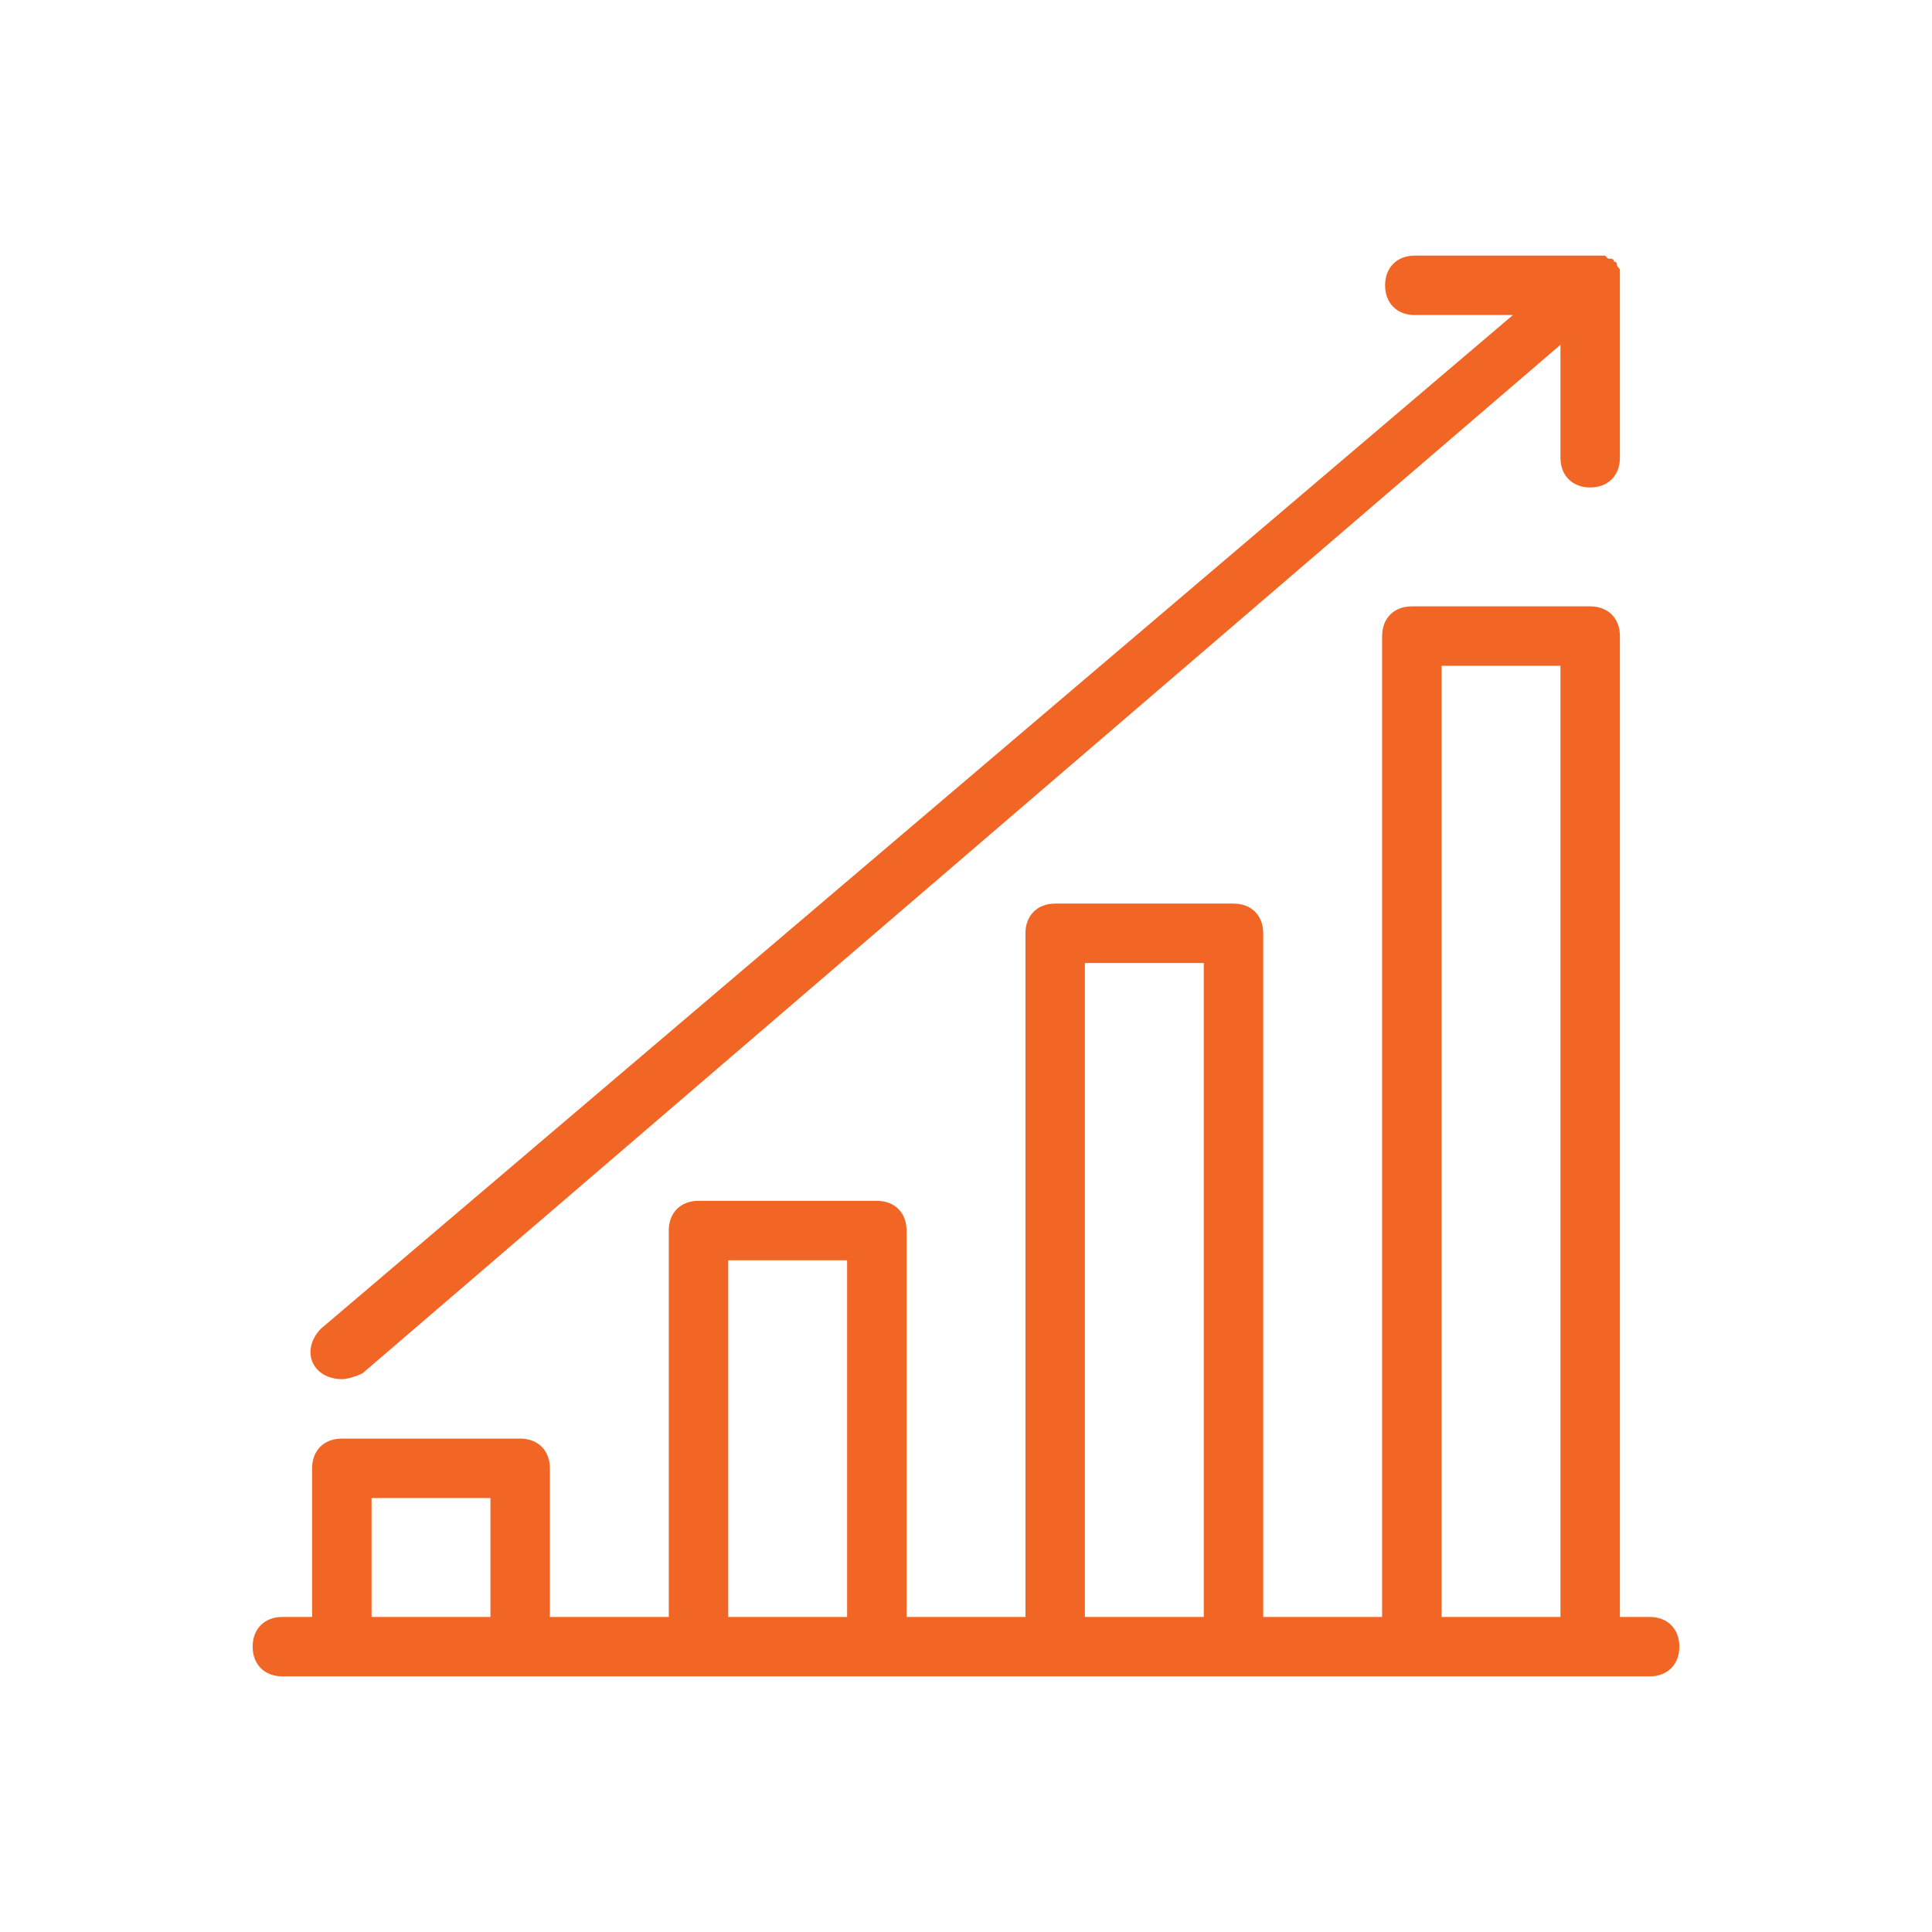<?xml version="1.0" encoding="utf-8"?>
<!-- Generator: Adobe Illustrator 19.1.0, SVG Export Plug-In . SVG Version: 6.00 Build 0)  -->
<svg version="1.1" xmlns="http://www.w3.org/2000/svg" xmlns:xlink="http://www.w3.org/1999/xlink" x="0px" y="0px"
	 viewBox="0 0 65 65" style="enable-background:new 0 0 65 65;" xml:space="preserve">
<style type="text/css">
	.st0{display:none;}
	.st1{display:inline;}
	.st2{fill:#F16624;}
	.st3{fill-rule:evenodd;clip-rule:evenodd;fill:#F16624;}
	.st4{display:inline;fill:#F16624;}
</style>
<g id="Layer_1" class="st0">
	<g class="st1">
		<path class="st2" d="M56,37.1L27.7,8.8c-0.1-0.1-0.2-0.2-0.3-0.2c-0.1-0.1-0.3-0.1-0.4-0.1H9.3c-0.6,0-1,0.4-1,1v17.7
			c0,0.1,0,0.3,0.1,0.4c0.1,0.1,0.1,0.2,0.2,0.3l28.3,28.3c0.2,0.2,0.4,0.3,0.7,0.3s0.5-0.1,0.7-0.3L56,38.5
			C56.4,38.1,56.4,37.5,56,37.1z M37.6,54.1L10.3,26.8V10.5h16.3l27.3,27.3L37.6,54.1z"/>
		<path class="st2" d="M26.6,38.2c0.2,0.2,0.5,0.3,0.7,0.3s0.5-0.1,0.7-0.3l10-10c0.4-0.4,0.4-1,0-1.4s-1-0.4-1.4,0l-10,10
			C26.2,37.2,26.2,37.8,26.6,38.2z"/>
		<path class="st2" d="M30.6,42.2c0.2,0.2,0.5,0.3,0.7,0.3s0.5-0.1,0.7-0.3l10-10c0.4-0.4,0.4-1,0-1.4s-1-0.4-1.4,0l-10,10
			C30.2,41.2,30.2,41.8,30.6,42.2z"/>
		<path class="st2" d="M34.6,46.2c0.2,0.2,0.5,0.3,0.7,0.3s0.5-0.1,0.7-0.3l10-10c0.4-0.4,0.4-1,0-1.4s-1-0.4-1.4,0l-10,10
			C34.2,45.2,34.2,45.8,34.6,46.2z"/>
		<path class="st2" d="M20.3,14.5c-3.3,0-6,2.7-6,6s2.7,6,6,6s6-2.7,6-6S23.6,14.5,20.3,14.5z M20.3,24.5c-2.2,0-4-1.8-4-4
			s1.8-4,4-4s4,1.8,4,4S22.5,24.5,20.3,24.5z"/>
	</g>
</g>
<g id="Layer_3" class="st0">
	<g class="st1">
		<path class="st3" d="M43.3,8.3h-22c-1.7,0-3,1.3-3,3v42c0,1.7,1.3,3,3,3h22c1.7,0,3-1.3,3-3v-42C46.3,9.7,45,8.3,43.3,8.3z
			 M44.3,53.3c0,0.6-0.4,1-1,1h-22c-0.6,0-1-0.4-1-1v-42c0-0.6,0.4-1,1-1h22c0.6,0,1,0.4,1,1V53.3z"/>
		<path class="st3" d="M31.3,14.3h2c0.6,0,1-0.4,1-1s-0.4-1-1-1h-2c-0.6,0-1,0.4-1,1S30.8,14.3,31.3,14.3z"/>
		<path class="st3" d="M32.3,46.3c-1.7,0-3,1.3-3,3s1.3,3,3,3c1.7,0,3-1.3,3-3S34,46.3,32.3,46.3z M32.3,50.3c-0.6,0-1-0.4-1-1
			s0.4-1,1-1s1,0.4,1,1S32.9,50.3,32.3,50.3z"/>
		<path class="st3" d="M41.3,16.3h-18c-0.6,0-1,0.4-1,1v26c0,0.6,0.4,1,1,1h18c0.6,0,1-0.4,1-1v-26C42.3,16.8,41.9,16.3,41.3,16.3z
			 M40.3,42.3h-16v-24h16V42.3z"/>
		<path class="st3" d="M27.3,14.3c0.3,0,0.5-0.1,0.7-0.3c0.2-0.2,0.3-0.4,0.3-0.7c0-0.3-0.1-0.5-0.3-0.7c-0.4-0.4-1-0.4-1.4,0
			c-0.2,0.2-0.3,0.5-0.3,0.7s0.1,0.5,0.3,0.7C26.8,14.2,27.1,14.3,27.3,14.3z"/>
		<circle class="st3" cx="32.3" cy="36.2" r="1.1"/>
		<path class="st3" d="M32.3,34c0.6,0,1.1-0.5,1.1-1.1v-7.8c0-0.6-0.5-1.1-1.1-1.1s-1.1,0.5-1.1,1.1v7.8C31.2,33.5,31.7,34,32.3,34z
			"/>
	</g>
</g>
<g id="Layer_4">
	<g>
		<path class="st2" d="M55.5,54.4h-1v-33c0-0.6-0.4-1-1-1h-6c-0.6,0-1,0.4-1,1v33h-4v-23c0-0.6-0.4-1-1-1h-6c-0.6,0-1,0.4-1,1v23h-4
			v-13c0-0.6-0.4-1-1-1h-6c-0.6,0-1,0.4-1,1v13h-4v-5c0-0.6-0.4-1-1-1h-6c-0.6,0-1,0.4-1,1v5h-1c-0.6,0-1,0.4-1,1s0.4,1,1,1h2h6h6h6
			h6h6h6h6h2c0.6,0,1-0.4,1-1S56.1,54.4,55.5,54.4z M12.5,54.4v-4h4v4H12.5z M24.5,54.4v-12h4v12H24.5z M36.5,54.4v-22h4v22H36.5z
			 M48.5,54.4v-32h4v32H48.5z"/>
		<path class="st2" d="M11.5,46.4c0.2,0,0.5-0.1,0.7-0.2l40.3-34.6v3.8c0,0.6,0.4,1,1,1s1-0.4,1-1v-6c0,0,0-0.1,0-0.1
			c0-0.1,0-0.1,0-0.2c0-0.1-0.1-0.1-0.1-0.2c0,0,0-0.1-0.1-0.1c0,0,0,0,0,0c0-0.1-0.1-0.1-0.2-0.1c0,0-0.1-0.1-0.1-0.1
			c-0.1,0-0.1,0-0.2,0c-0.1,0-0.1,0-0.2,0c0,0,0,0,0,0h-6c-0.6,0-1,0.4-1,1s0.4,1,1,1h3.3L10.8,44.7c-0.4,0.4-0.5,1-0.1,1.4
			C10.9,46.3,11.2,46.4,11.5,46.4z"/>
	</g>
</g>
<g id="Layer_5" class="st0">
	<g class="st1">
		<path class="st2" d="M32.5,10.5c-13.2,0-24,9.9-24,22c0,4.2,1.3,8.3,3.7,11.8l-3.7,8.8c-0.2,0.4-0.1,0.8,0.2,1.1
			c0.2,0.2,0.4,0.3,0.7,0.3c0.1,0,0.3,0,0.4-0.1l9.1-3.7c4,2.5,8.6,3.8,13.5,3.8c13.2,0,24-9.9,24-22S45.7,10.5,32.5,10.5z
			 M32.5,52.5c-4.6,0-9.1-1.3-12.9-3.8c0,0-0.1,0-0.1,0c-0.1,0-0.1-0.1-0.2-0.1c-0.1,0-0.1,0-0.2,0c-0.1,0-0.1,0-0.2,0
			c-0.1,0-0.1,0-0.2,0c0,0-0.1,0-0.1,0l-7.4,3l3-7.1c0,0,0-0.1,0-0.1c0-0.1,0-0.1,0-0.2c0-0.1,0-0.1,0-0.2c0-0.1,0-0.1,0-0.2
			c0-0.1-0.1-0.1-0.1-0.2c0,0,0-0.1,0-0.1c-2.4-3.3-3.7-7.1-3.7-11.1c0-11,9.9-20,22-20s22,9,22,20C54.5,43.5,44.6,52.5,32.5,52.5z"
			/>
		<path class="st2" d="M24.1,31.3c-0.3,0.3-0.5,0.8-0.5,1.2c0,0.5,0.2,0.9,0.5,1.2c0.3,0.3,0.8,0.5,1.2,0.5c0.5,0,0.9-0.2,1.2-0.5
			c0.3-0.3,0.5-0.8,0.5-1.2s-0.2-0.9-0.5-1.2C25.9,30.6,24.8,30.6,24.1,31.3z"/>
		<path class="st2" d="M31.1,31.3c-0.3,0.3-0.5,0.8-0.5,1.2s0.2,0.9,0.5,1.2c0.3,0.3,0.8,0.5,1.2,0.5c0.5,0,0.9-0.2,1.2-0.5
			c0.3-0.3,0.5-0.8,0.5-1.2s-0.2-0.9-0.5-1.2C32.9,30.6,31.7,30.6,31.1,31.3z"/>
		<path class="st2" d="M38.1,31.3c-0.3,0.3-0.5,0.8-0.5,1.2c0,0.5,0.2,0.9,0.5,1.2c0.3,0.3,0.8,0.5,1.2,0.5c0.5,0,0.9-0.2,1.2-0.5
			c0.3-0.3,0.5-0.8,0.5-1.2c0-0.5-0.2-0.9-0.5-1.2C39.9,30.6,38.8,30.6,38.1,31.3z"/>
	</g>
</g>
<g id="Layer_6" class="st0">
	<g class="st1">
		<path class="st2" d="M43.3,8.5h-22c-1.7,0-3,1.3-3,3v42c0,1.7,1.3,3,3,3h22c1.7,0,3-1.3,3-3v-42C46.3,9.8,45,8.5,43.3,8.5z
			 M44.3,53.5c0,0.6-0.4,1-1,1h-22c-0.6,0-1-0.4-1-1v-42c0-0.6,0.4-1,1-1h22c0.6,0,1,0.4,1,1V53.5z"/>
		<path class="st2" d="M31.3,14.5h2c0.6,0,1-0.4,1-1s-0.4-1-1-1h-2c-0.6,0-1,0.4-1,1S30.8,14.5,31.3,14.5z"/>
		<path class="st2" d="M32.3,46.5c-1.7,0-3,1.3-3,3s1.3,3,3,3c1.7,0,3-1.3,3-3S34,46.5,32.3,46.5z M32.3,50.5c-0.6,0-1-0.4-1-1
			s0.4-1,1-1s1,0.4,1,1S32.9,50.5,32.3,50.5z"/>
		<path class="st2" d="M41.3,16.5h-18c-0.6,0-1,0.4-1,1v26c0,0.6,0.4,1,1,1h18c0.6,0,1-0.4,1-1v-26C42.3,16.9,41.9,16.5,41.3,16.5z
			 M40.3,42.5h-16v-24h16V42.5z"/>
		<path class="st2" d="M27.3,14.5c0.3,0,0.5-0.1,0.7-0.3c0.2-0.2,0.3-0.5,0.3-0.7c0-0.3-0.1-0.5-0.3-0.7c-0.4-0.4-1-0.4-1.4,0
			c-0.2,0.2-0.3,0.4-0.3,0.7c0,0.3,0.1,0.5,0.3,0.7C26.8,14.4,27.1,14.5,27.3,14.5z"/>
		<path class="st2" d="M29,37.3h6.6c1.4,0,2.5-1.1,2.5-2.5v-2.5c0-0.3-0.2-0.6-0.5-0.7l-2.6-1.3l0.5-0.9c0.1-0.1,0.1-0.3,0.1-0.4
			v-3.3c0-1.8-1.5-3.3-3.3-3.3c-1.8,0-3.3,1.5-3.3,3.3V29c0,0.1,0,0.3,0.1,0.4l0.5,0.9L27,31.6c-0.3,0.1-0.5,0.4-0.5,0.7v2.5
			C26.5,36.2,27.6,37.3,29,37.3z M28.2,32.9l2.9-1.4c0.2-0.1,0.4-0.3,0.4-0.5c0.1-0.2,0-0.4-0.1-0.6l-0.8-1.5v-3.1
			c0-0.9,0.7-1.7,1.7-1.7s1.7,0.7,1.7,1.7v3.1l-0.8,1.5c-0.1,0.2-0.1,0.4-0.1,0.6c0.1,0.2,0.2,0.4,0.4,0.5l2.9,1.4v2
			c0,0.5-0.4,0.8-0.8,0.8H29c-0.5,0-0.8-0.4-0.8-0.8V32.9z"/>
	</g>
</g>
<g id="Layer_7" class="st0">
	<g class="st1">
		<path class="st2" d="M43.3,28.5c-0.6,0-1,0.4-1,1v6c0,0.6,0.4,1,1,1h6c0.6,0,1-0.4,1-1v-6c0-0.6-0.4-1-1-1H43.3z M48.3,34.5h-4v-4
			h4V34.5z"/>
		<path class="st2" d="M21.3,40.5h-6c-0.6,0-1,0.4-1,1v6c0,0.6,0.4,1,1,1h6c0.6,0,1-0.4,1-1v-6C22.3,40.9,21.9,40.5,21.3,40.5z
			 M20.3,46.5h-4v-4h4V46.5z"/>
		<path class="st2" d="M35.3,40.5h-6c-0.6,0-1,0.4-1,1v6c0,0.6,0.4,1,1,1h6c0.6,0,1-0.4,1-1v-6C36.3,40.9,35.9,40.5,35.3,40.5z
			 M34.3,46.5h-4v-4h4V46.5z"/>
		<path class="st2" d="M49.3,40.5h-6c-0.6,0-1,0.4-1,1v6c0,0.6,0.4,1,1,1h6c0.6,0,1-0.4,1-1v-6C50.3,40.9,49.9,40.5,49.3,40.5z
			 M48.3,46.5h-4v-4h4V46.5z"/>
		<path class="st2" d="M22,28.8c-0.4-0.4-1-0.4-1.4,0l-2.3,2.3L16,28.8c-0.4-0.4-1-0.4-1.4,0s-0.4,1,0,1.4l2.3,2.3l-2.3,2.3
			c-0.4,0.4-0.4,1,0,1.4c0.2,0.2,0.5,0.3,0.7,0.3s0.5-0.1,0.7-0.3l2.3-2.3l2.3,2.3c0.2,0.2,0.5,0.3,0.7,0.3s0.5-0.1,0.7-0.3
			c0.4-0.4,0.4-1,0-1.4l-2.3-2.3l2.3-2.3C22.4,29.8,22.4,29.2,22,28.8z"/>
		<path class="st2" d="M36,28.8c-0.4-0.4-1-0.4-1.4,0l-2.3,2.3L30,28.8c-0.4-0.4-1-0.4-1.4,0c-0.4,0.4-0.4,1,0,1.4l2.3,2.3l-2.3,2.3
			c-0.4,0.4-0.4,1,0,1.4c0.2,0.2,0.5,0.3,0.7,0.3s0.5-0.1,0.7-0.3l2.3-2.3l2.3,2.3c0.2,0.2,0.5,0.3,0.7,0.3s0.5-0.1,0.7-0.3
			c0.4-0.4,0.4-1,0-1.4l-2.3-2.3l2.3-2.3C36.4,29.8,36.4,29.2,36,28.8z"/>
		<path class="st2" d="M55.3,14.5h-9v-3c0-1.7-1.3-3-3-3s-3,1.3-3,3v3h-16v-3c0-1.7-1.3-3-3-3s-3,1.3-3,3v3h-9c-0.6,0-1,0.4-1,1v40
			c0,0.6,0.4,1,1,1h46c0.6,0,1-0.4,1-1v-40C56.3,14.9,55.9,14.5,55.3,14.5z M42.3,11.5c0-0.6,0.4-1,1-1s1,0.4,1,1v8c0,0.6-0.4,1-1,1
			s-1-0.4-1-1V11.5z M20.3,11.5c0-0.6,0.4-1,1-1s1,0.4,1,1v8c0,0.6-0.4,1-1,1s-1-0.4-1-1V11.5z M54.3,54.5h-44v-38h8v3
			c0,1.7,1.3,3,3,3s3-1.3,3-3v-3h16v3c0,1.7,1.3,3,3,3s3-1.3,3-3v-3h8V54.5z"/>
	</g>
</g>
<g id="Layer_8" class="st0">
	<g class="st1">
		<path class="st2" d="M55.3,15.2h-10c-0.6,0-1,0.4-1,1s0.4,1,1,1h9v30.7h-44V17.2h9c0.6,0,1-0.4,1-1s-0.4-1-1-1h-10
			c-0.6,0-1,0.4-1,1v32.7c0,0.6,0.4,1,1,1h46c0.6,0,1-0.4,1-1V16.2C56.3,15.6,55.9,15.2,55.3,15.2z"/>
		<path class="st2" d="M31.7,34.9c0,0,0.1,0.1,0.2,0.1c0,0,0.1,0.1,0.1,0.1c0.1,0,0.2,0.1,0.4,0.1s0.2,0,0.4-0.1
			c0,0,0.1-0.1,0.1-0.1c0.1,0,0.1-0.1,0.2-0.1l7-6c0.4-0.4,0.5-1,0.1-1.4c-0.4-0.4-1-0.5-1.4-0.1L33.3,32V16.2c0-0.6-0.4-1-1-1
			s-1,0.4-1,1V32L26,27.4c-0.4-0.4-1.1-0.3-1.4,0.1c-0.4,0.4-0.3,1.1,0.1,1.4L31.7,34.9z"/>
	</g>
</g>
<g id="Layer_9" class="st0">
	<g class="st1">
		<path class="st2" d="M33,37.8l-1-3.9c0.6-0.5,1.1-1,1.6-1.6l3.9,1c0.5,0.1,1-0.1,1.2-0.6l1.6-3.7c0.2-0.5,0-1-0.4-1.2l-3.5-2
			c0-0.4,0.1-0.8,0.1-1.2c0-0.3,0-0.7,0-1l3.5-2.1c0.4-0.3,0.6-0.8,0.4-1.2l-1.5-3.7c-0.2-0.5-0.7-0.7-1.2-0.6l-3.9,1
			c-0.5-0.6-1-1.1-1.6-1.6l1-3.9c0.1-0.5-0.1-1-0.6-1.2l-3.7-1.6c-0.5-0.2-1,0-1.2,0.4l-2,3.5c-0.7-0.1-1.5-0.1-2.3,0l-2-3.5
			C21,8.6,20.4,8.5,20,8.7l-3.7,1.5c-0.5,0.2-0.7,0.7-0.6,1.2l1,3.9c-0.6,0.5-1.2,1-1.7,1.6l-3.9-1c-0.5-0.1-1,0.1-1.2,0.6l-1.6,3.7
			c-0.2,0.5,0,1,0.4,1.3l3.4,2c0,0.4-0.1,0.8-0.1,1.2c0,0.4,0,0.7,0,1.1l-3.5,2.1c-0.4,0.3-0.6,0.8-0.4,1.2l1.5,3.7
			c0.2,0.5,0.7,0.7,1.2,0.6l3.8-1c0.5,0.6,1,1.1,1.6,1.6l-1,3.9c-0.1,0.5,0.1,1,0.6,1.2l3.7,1.6c0.5,0.2,1,0,1.2-0.4l2.1-3.5
			c0.7,0.1,1.5,0.1,2.2,0l2.1,3.5c0.2,0.3,0.5,0.5,0.9,0.5c0.1,0,0.3,0,0.4-0.1l3.7-1.5C32.9,38.8,33.1,38.3,33,37.8z M29.9,33.8
			l0.9,3.7l-2.1,0.9l-2-3.3c-0.2-0.3-0.5-0.5-0.9-0.5c0,0-0.1,0-0.1,0c-1,0.1-2,0.1-3,0c-0.4-0.1-0.8,0.1-1,0.5l-2,3.3l-2.1-0.9
			l0.9-3.7c0.1-0.4,0-0.8-0.4-1c-0.8-0.6-1.5-1.3-2.1-2.2c-0.2-0.3-0.7-0.5-1.1-0.4l-3.6,1L10.6,29l3.3-1.9c0.4-0.2,0.5-0.6,0.5-1
			c-0.1-0.5-0.1-0.9-0.1-1.4c0-0.6,0-1.1,0.1-1.6c0-0.1,0-0.1,0-0.2c0-0.4-0.2-0.7-0.5-0.9l-3.3-1.9l0.9-2.1l3.6,1
			c0.4,0.1,0.8,0,1.1-0.4c0.6-0.8,1.4-1.6,2.2-2.2c0.3-0.2,0.5-0.7,0.4-1.1l-1-3.7l2.1-0.9l1.9,3.3c0.2,0.4,0.6,0.5,1,0.5
			c1-0.1,2-0.1,3,0c0.4,0.1,0.8-0.1,1-0.5l1.9-3.3l2.1,0.9l-1,3.7c-0.1,0.4,0,0.8,0.4,1.1c0.8,0.6,1.6,1.4,2.2,2.2
			c0.2,0.3,0.7,0.5,1.1,0.4l3.7-1l0.9,2.1l-3.3,2c-0.3,0.2-0.5,0.6-0.5,1c0.1,0.5,0.1,0.9,0.1,1.4c0,0.5,0,1-0.1,1.6
			c-0.1,0.4,0.1,0.8,0.5,1l3.3,1.9l-0.9,2.1l-3.7-0.9c-0.4-0.1-0.8,0-1,0.4c-0.6,0.8-1.3,1.5-2.1,2.1C29.9,33,29.8,33.4,29.9,33.8z"
			/>
		<path class="st2" d="M28.6,20.3c-1.1-1.1-2.6-1.8-4.2-1.8c-1.6,0-3.1,0.6-4.2,1.8c-1.1,1.1-1.8,2.6-1.8,4.2c0,1.6,0.6,3.1,1.8,4.2
			c1.2,1.2,2.7,1.8,4.2,1.8c1.5,0,3.1-0.6,4.2-1.8c1.1-1.1,1.8-2.6,1.8-4.2C30.3,23,29.7,21.5,28.6,20.3z M27.2,27.4
			c-1.6,1.6-4.1,1.6-5.7,0c-0.8-0.8-1.2-1.8-1.2-2.8c0-1.1,0.4-2.1,1.2-2.8c0.8-0.8,1.8-1.2,2.8-1.2c1.1,0,2.1,0.4,2.8,1.2
			c0.8,0.8,1.2,1.8,1.2,2.8S27.9,26.7,27.2,27.4z"/>
		<path class="st2" d="M56.3,43.1c0-0.5-0.4-0.9-0.9-1l-2.7-0.3c-0.1-0.2-0.2-0.4-0.3-0.7c-0.1-0.2-0.2-0.4-0.2-0.5l1.6-2.2
			c0.3-0.4,0.2-1-0.1-1.3l-2-2c-0.4-0.4-0.9-0.4-1.3-0.1l-2.1,1.6c-0.4-0.2-0.8-0.4-1.2-0.5l-0.4-2.7c-0.1-0.5-0.5-0.8-1-0.9l-2.9,0
			c-0.5,0-0.9,0.4-1,0.9l-0.4,2.7c-0.2,0.1-0.4,0.2-0.7,0.3c-0.2,0.1-0.4,0.2-0.5,0.3L38.1,35c-0.4-0.3-1-0.3-1.3,0.1l-2,2
			c-0.4,0.4-0.4,0.9-0.1,1.3l1.6,2.1c-0.2,0.4-0.4,0.8-0.5,1.3l-2.6,0.4c-0.5,0.1-0.9,0.5-0.9,1l0,2.9c0,0.5,0.4,0.9,0.9,1l2.6,0.3
			c0.1,0.2,0.2,0.5,0.3,0.7c0.1,0.2,0.2,0.4,0.3,0.5l-1.6,2.2c-0.3,0.4-0.2,1,0.1,1.3l2,2c0.4,0.4,0.9,0.4,1.3,0.1l2.1-1.6
			c0.4,0.2,0.8,0.4,1.2,0.5l0.4,2.7c0.1,0.5,0.5,0.8,1,0.8c0,0,0,0,0,0l2.9,0c0.5,0,0.9-0.4,1-0.9l0.4-2.7c0.2-0.1,0.4-0.2,0.6-0.2
			c0.2-0.1,0.4-0.2,0.5-0.3l2.2,1.6c0.4,0.3,1,0.2,1.3-0.1l2-2c0.4-0.4,0.4-0.9,0.1-1.3l-1.6-2.1c0.2-0.4,0.4-0.8,0.5-1.2l2.7-0.4
			c0.5-0.1,0.8-0.5,0.8-1L56.3,43.1z M51.9,45.5c-0.4,0.1-0.7,0.4-0.8,0.8c-0.2,0.7-0.4,1.3-0.8,1.9c-0.2,0.4-0.2,0.8,0.1,1.1
			l1.5,1.9L51,52l-2-1.5c-0.3-0.2-0.8-0.3-1.1,0c-0.3,0.2-0.6,0.3-0.9,0.4c-0.3,0.1-0.7,0.3-1,0.3c-0.1,0-0.1,0-0.2,0.1
			c-0.3,0.1-0.5,0.4-0.5,0.8L45,54.6l-1.1,0l-0.4-2.5c-0.1-0.4-0.4-0.7-0.7-0.8c-0.7-0.2-1.3-0.4-1.9-0.8c-0.2-0.1-0.3-0.1-0.5-0.1
			c-0.2,0-0.4,0.1-0.6,0.2l-1.9,1.5l-0.8-0.8l1.5-2c0.2-0.3,0.3-0.8,0-1.1c-0.2-0.3-0.3-0.6-0.5-0.9c-0.2-0.4-0.3-0.7-0.4-1
			c0-0.1,0-0.2-0.1-0.2c-0.2-0.3-0.4-0.5-0.8-0.5l-2.4-0.3l0-1.1l2.4-0.3c0.4-0.1,0.7-0.4,0.8-0.8c0.2-0.7,0.4-1.4,0.8-2
			c0.2-0.4,0.2-0.8-0.1-1.1L36.8,38l0.8-0.8l2,1.5c0.3,0.2,0.8,0.3,1.1,0c0.3-0.2,0.6-0.3,0.9-0.5c0.3-0.1,0.7-0.3,1-0.3
			c0.4-0.1,0.7-0.4,0.8-0.8l0.3-2.4l1.1,0l0.4,2.4c0.1,0.4,0.4,0.7,0.8,0.8c0.7,0.2,1.3,0.4,1.9,0.8c0.4,0.2,0.8,0.2,1.1-0.1
			l1.9-1.5l0.8,0.8l-1.5,2c-0.2,0.3-0.3,0.8,0,1.1c0.2,0.3,0.3,0.6,0.4,0.9c0.1,0.3,0.3,0.7,0.3,1c0.1,0.4,0.4,0.7,0.8,0.8l2.4,0.3
			l0,1.1L51.9,45.5z"/>
		<path class="st2" d="M45.8,40.9c-2-0.8-4.4,0.2-5.2,2.2c-0.8,2,0.2,4.4,2.2,5.2c0,0,0,0,0,0c0.5,0.2,1,0.3,1.5,0.3
			c0.5,0,1.1-0.1,1.6-0.3c1-0.4,1.7-1.2,2.1-2.2c0.4-1,0.4-2.1,0-3.1C47.6,42,46.8,41.3,45.8,40.9z M46.2,45.3
			c-0.2,0.5-0.6,0.9-1.1,1.1c-0.5,0.2-1,0.2-1.5,0c-1-0.4-1.5-1.6-1.1-2.6c0.4-1,1.6-1.5,2.6-1.1c0.5,0.2,0.9,0.6,1.1,1.1
			C46.4,44.3,46.4,44.8,46.2,45.3z"/>
	</g>
</g>
<g id="Layer_10" class="st0">
	<path class="st4" d="M52.7,27.8c0,0.3-0.1,0.5-0.3,0.8c-1.5,1.6-3.1,3.2-4.6,4.7c-1.5,1.5-2.9,3-4.4,4.5c-0.2,0.2-0.2,0.3-0.2,0.6
		c0.5,3.1,1,6.2,1.5,9.3c0.2,1.1,0.3,2.1,0.5,3.2c0.1,0.5,0.1,0.9-0.4,1.3c-0.5,0.3-0.9,0.2-1.4,0c-3.5-1.9-7-3.8-10.4-5.8
		c-0.4-0.2-0.6-0.2-1,0c-3.3,1.9-6.6,3.7-10,5.5c-0.2,0.1-0.5,0.2-0.7,0.4c-0.4,0.2-0.8,0.2-1.1-0.1c-0.4-0.3-0.5-0.6-0.4-1.1
		c0.3-1.8,0.6-3.6,0.9-5.4c0.4-2.5,0.8-5,1.2-7.4c0-0.3-0.1-0.4-0.2-0.6c-1.7-1.7-3.3-3.4-4.9-5.1c-1.4-1.4-2.7-2.8-4.1-4.2
		c-0.3-0.3-0.4-0.7-0.3-1.1c0.1-0.4,0.4-0.7,0.9-0.7c2-0.3,4-0.6,5.9-0.9c2.2-0.3,4.3-0.7,6.5-1c0.3,0,0.5-0.2,0.6-0.5
		c1.7-3.7,3.5-7.4,5.2-11.1c0.2-0.5,0.5-0.8,1.1-0.8c0.6,0,0.9,0.3,1.1,0.8c1.7,3.7,3.4,7.3,5.1,11c0.2,0.4,0.4,0.5,0.8,0.6
		c4,0.6,8,1.2,12.1,1.8C52.3,26.8,52.7,27.2,52.7,27.8z M22.3,49.3c0.2,0,0.3-0.1,0.5-0.2c3-1.6,6-3.3,9-5c0.5-0.3,1-0.3,1.6,0
		c3,1.7,6,3.3,9,5c0.1,0.1,0.2,0.2,0.3,0.1c0.1-0.1,0-0.2,0-0.4c-0.1-0.7-0.2-1.4-0.4-2.2c-0.5-2.9-0.9-5.8-1.4-8.8
		c-0.1-0.4,0-0.8,0.4-1.1c2.5-2.6,5.1-5.2,7.6-7.8c0.2-0.2,0.5-0.3,0.4-0.5c-0.1-0.2-0.4-0.2-0.7-0.2c-3.4-0.5-6.8-1.1-10.3-1.6
		c-0.6-0.1-0.9-0.4-1.2-0.9c-1.2-2.7-2.5-5.3-3.7-8c-0.3-0.6-0.6-1.2-0.9-1.8c-0.2,0.1-0.2,0.3-0.3,0.4c-1.4,2.9-2.8,5.8-4.1,8.8
		c-0.4,1-1.1,1.4-2.1,1.6c-3.3,0.4-6.6,1-10,1.5c-0.1,0-0.3,0-0.3,0.1c0,0.1,0.1,0.2,0.2,0.3c1.3,1.3,2.6,2.7,3.9,4
		c1.3,1.3,2.5,2.6,3.8,3.9c0.3,0.3,0.5,0.7,0.5,1.2c-0.5,2.8-0.9,5.6-1.4,8.5C22.6,47.4,22.5,48.4,22.3,49.3z"/>
</g>
<g id="Layer_11" class="st0">
	<g class="st1">
		<path class="st2" d="M43.3,8.5h-22c-1.7,0-3,1.3-3,3v42c0,1.7,1.3,3,3,3h22c1.7,0,3-1.3,3-3v-42C46.3,9.8,45,8.5,43.3,8.5z
			 M44.3,53.5c0,0.6-0.4,1-1,1h-22c-0.6,0-1-0.4-1-1v-42c0-0.6,0.4-1,1-1h22c0.6,0,1,0.4,1,1V53.5z"/>
		<path class="st2" d="M31.3,14.5h2c0.6,0,1-0.4,1-1s-0.4-1-1-1h-2c-0.6,0-1,0.4-1,1S30.8,14.5,31.3,14.5z"/>
		<path class="st2" d="M32.3,46.5c-1.7,0-3,1.3-3,3s1.3,3,3,3c1.7,0,3-1.3,3-3S34,46.5,32.3,46.5z M32.3,50.5c-0.6,0-1-0.4-1-1
			s0.4-1,1-1s1,0.4,1,1S32.9,50.5,32.3,50.5z"/>
		<path class="st2" d="M41.3,16.5h-18c-0.6,0-1,0.4-1,1v26c0,0.6,0.4,1,1,1h18c0.6,0,1-0.4,1-1v-26C42.3,16.9,41.9,16.5,41.3,16.5z
			 M40.3,42.5h-16v-24h16V42.5z"/>
		<path class="st2" d="M27.3,14.5c0.3,0,0.5-0.1,0.7-0.3c0.2-0.2,0.3-0.4,0.3-0.7c0-0.3-0.1-0.5-0.3-0.7c-0.4-0.4-1-0.4-1.4,0
			c-0.2,0.2-0.3,0.4-0.3,0.7c0,0.3,0.1,0.5,0.3,0.7C26.8,14.4,27.1,14.5,27.3,14.5z"/>
	</g>
</g>
<g id="Layer_12" class="st0">
	<g class="st1">
		<path class="st2" d="M55.3,12.5h-46c-0.6,0-1,0.4-1,1v38c0,0.6,0.4,1,1,1h46c0.6,0,1-0.4,1-1v-38C56.3,12.9,55.9,12.5,55.3,12.5z
			 M54.3,14.5v6h-44v-6H54.3z M10.3,50.5v-28h44v28H10.3z"/>
		<path class="st2" d="M13.3,18.5c0.3,0,0.5-0.1,0.7-0.3c0.2-0.2,0.3-0.5,0.3-0.7c0-0.3-0.1-0.5-0.3-0.7c-0.4-0.4-1-0.4-1.4,0
			c-0.2,0.2-0.3,0.4-0.3,0.7c0,0.3,0.1,0.5,0.3,0.7C12.8,18.4,13.1,18.5,13.3,18.5z"/>
		<path class="st2" d="M17.3,18.5c0.3,0,0.5-0.1,0.7-0.3c0.2-0.2,0.3-0.4,0.3-0.7c0-0.3-0.1-0.5-0.3-0.7c-0.4-0.4-1.1-0.4-1.4,0
			c-0.2,0.2-0.3,0.4-0.3,0.7c0,0.3,0.1,0.5,0.3,0.7C16.8,18.4,17.1,18.5,17.3,18.5z"/>
		<path class="st2" d="M21.3,18.5c0.3,0,0.5-0.1,0.7-0.3c0.2-0.2,0.3-0.5,0.3-0.7c0-0.3-0.1-0.5-0.3-0.7c-0.4-0.4-1-0.4-1.4,0
			c-0.2,0.2-0.3,0.4-0.3,0.7c0,0.3,0.1,0.5,0.3,0.7C20.8,18.4,21.1,18.5,21.3,18.5z"/>
		<path class="st2" d="M37.7,24.6c-0.5-0.2-1.1,0-1.3,0.5l-10,22c-0.2,0.5,0,1.1,0.5,1.3c0.1,0.1,0.3,0.1,0.4,0.1
			c0.4,0,0.7-0.2,0.9-0.6l10-22C38.5,25.4,38.3,24.8,37.7,24.6z"/>
		<path class="st2" d="M24,28.7c-0.4-0.4-1.1-0.3-1.4,0.1l-6,7c-0.3,0.4-0.3,0.9,0,1.3l6,7c0.2,0.2,0.5,0.3,0.8,0.3
			c0.2,0,0.5-0.1,0.7-0.2c0.4-0.4,0.5-1,0.1-1.4l-5.4-6.3l5.4-6.3C24.5,29.7,24.4,29.1,24,28.7z"/>
		<path class="st2" d="M42.2,28.8c-0.4-0.4-1-0.5-1.4-0.1c-0.4,0.4-0.5,1-0.1,1.4l5.4,6.3l-5.4,6.3c-0.4,0.4-0.3,1,0.1,1.4
			c0.2,0.2,0.4,0.2,0.7,0.2c0.3,0,0.6-0.1,0.8-0.3l6-7c0.3-0.4,0.3-0.9,0-1.3L42.2,28.8z"/>
	</g>
</g>
<g id="Layer_13" class="st0">
	<path class="st4" d="M52.6,45.4c2.3-1.4,3.9-3.9,3.9-6.9c0-3-1.6-5.5-4-6.9c0-0.1,0-0.1,0-0.2V20.5c0-0.1,0-0.3-0.1-0.4
		C49.9,14.3,42.2,8.5,32.5,8.5c-9.7,0-17.4,5.8-19.9,11.6c0,0,0,0,0,0c0,0,0,0.1,0,0.1c0,0.1-0.1,0.2-0.1,0.3c0,0,0,0,0,0l0,10.9
		c0,0.1,0,0.1,0,0.2c-2.4,1.4-4,4-4,6.9c0,4.4,3.6,8,8,8h0.2c0.4,1.2,1.5,2,2.8,2c1.7,0,3-1.3,3-3v-14c0-1.7-1.3-3-3-3
		c-1.3,0-2.4,0.8-2.8,2h-0.2c-0.7,0-1.3,0.1-2,0.3l0-10c1-2.2,2.9-4.4,5.4-6.2l1.6,1.6c0.3,0.3,0.9,0.4,1.3,0.1c0,0,2.8-1.8,9.6-1.8
		c6.8,0,9.7,1.8,9.8,1.8c0.2,0.1,0.4,0.2,0.5,0.2c0.3,0,0.5-0.1,0.7-0.3l1.7-1.6c2.5,1.8,4.4,4,5.4,6.2v10c-0.6-0.2-1.3-0.3-2-0.3
		h-0.2c-0.4-1.2-1.5-2-2.8-2c-1.7,0-3,1.3-3,3v14c0,1.7,1.3,3,3,3c1.3,0,2.4-0.8,2.8-2h0.2c0.8,0,1.5-0.1,2.2-0.3l1.4,2.8l-8,3.2
		c-0.1-0.3-0.3-0.5-0.5-0.8c-0.6-0.6-1.3-0.9-2.1-0.9c0,0,0,0,0,0h-4c-1.7,0-3,1.3-3,3s1.3,3,3,3h4c1.4,0,2.6-1,2.9-2.3l9.5-3.8
		c0.3-0.1,0.5-0.3,0.6-0.6s0.1-0.6,0-0.8L52.6,45.4z M19.5,30.5c0.6,0,1,0.4,1,1v14c0,0.6-0.4,1-1,1s-1-0.4-1-1v-14
		C18.5,30.9,19,30.5,19.5,30.5z M16.5,44.5c-3.3,0-6-2.7-6-6s2.7-6,6-6V44.5z M42.6,14.3c-1.3-0.6-4.6-1.8-10.1-1.8
		c-5.5,0-8.7,1.1-10,1.8l-0.8-0.8c3-1.8,6.8-3,10.9-3c4.1,0,7.8,1.2,10.9,3L42.6,14.3z M45.5,46.5c-0.6,0-1-0.4-1-1v-14
		c0-0.6,0.4-1,1-1s1,0.4,1,1v14C46.5,46.1,46.1,46.5,45.5,46.5z M48.5,32.5c3.3,0,6,2.7,6,6s-2.7,6-6,6V32.5z M41.5,54.5h-4
		c-0.6,0-1-0.4-1-1s0.4-1,1-1h4h0h0c0.3,0,0.5,0.1,0.7,0.3c0.2,0.2,0.3,0.4,0.3,0.7C42.5,54.1,42.1,54.5,41.5,54.5z"/>
</g>
<g id="Layer_2">
</g>
</svg>
